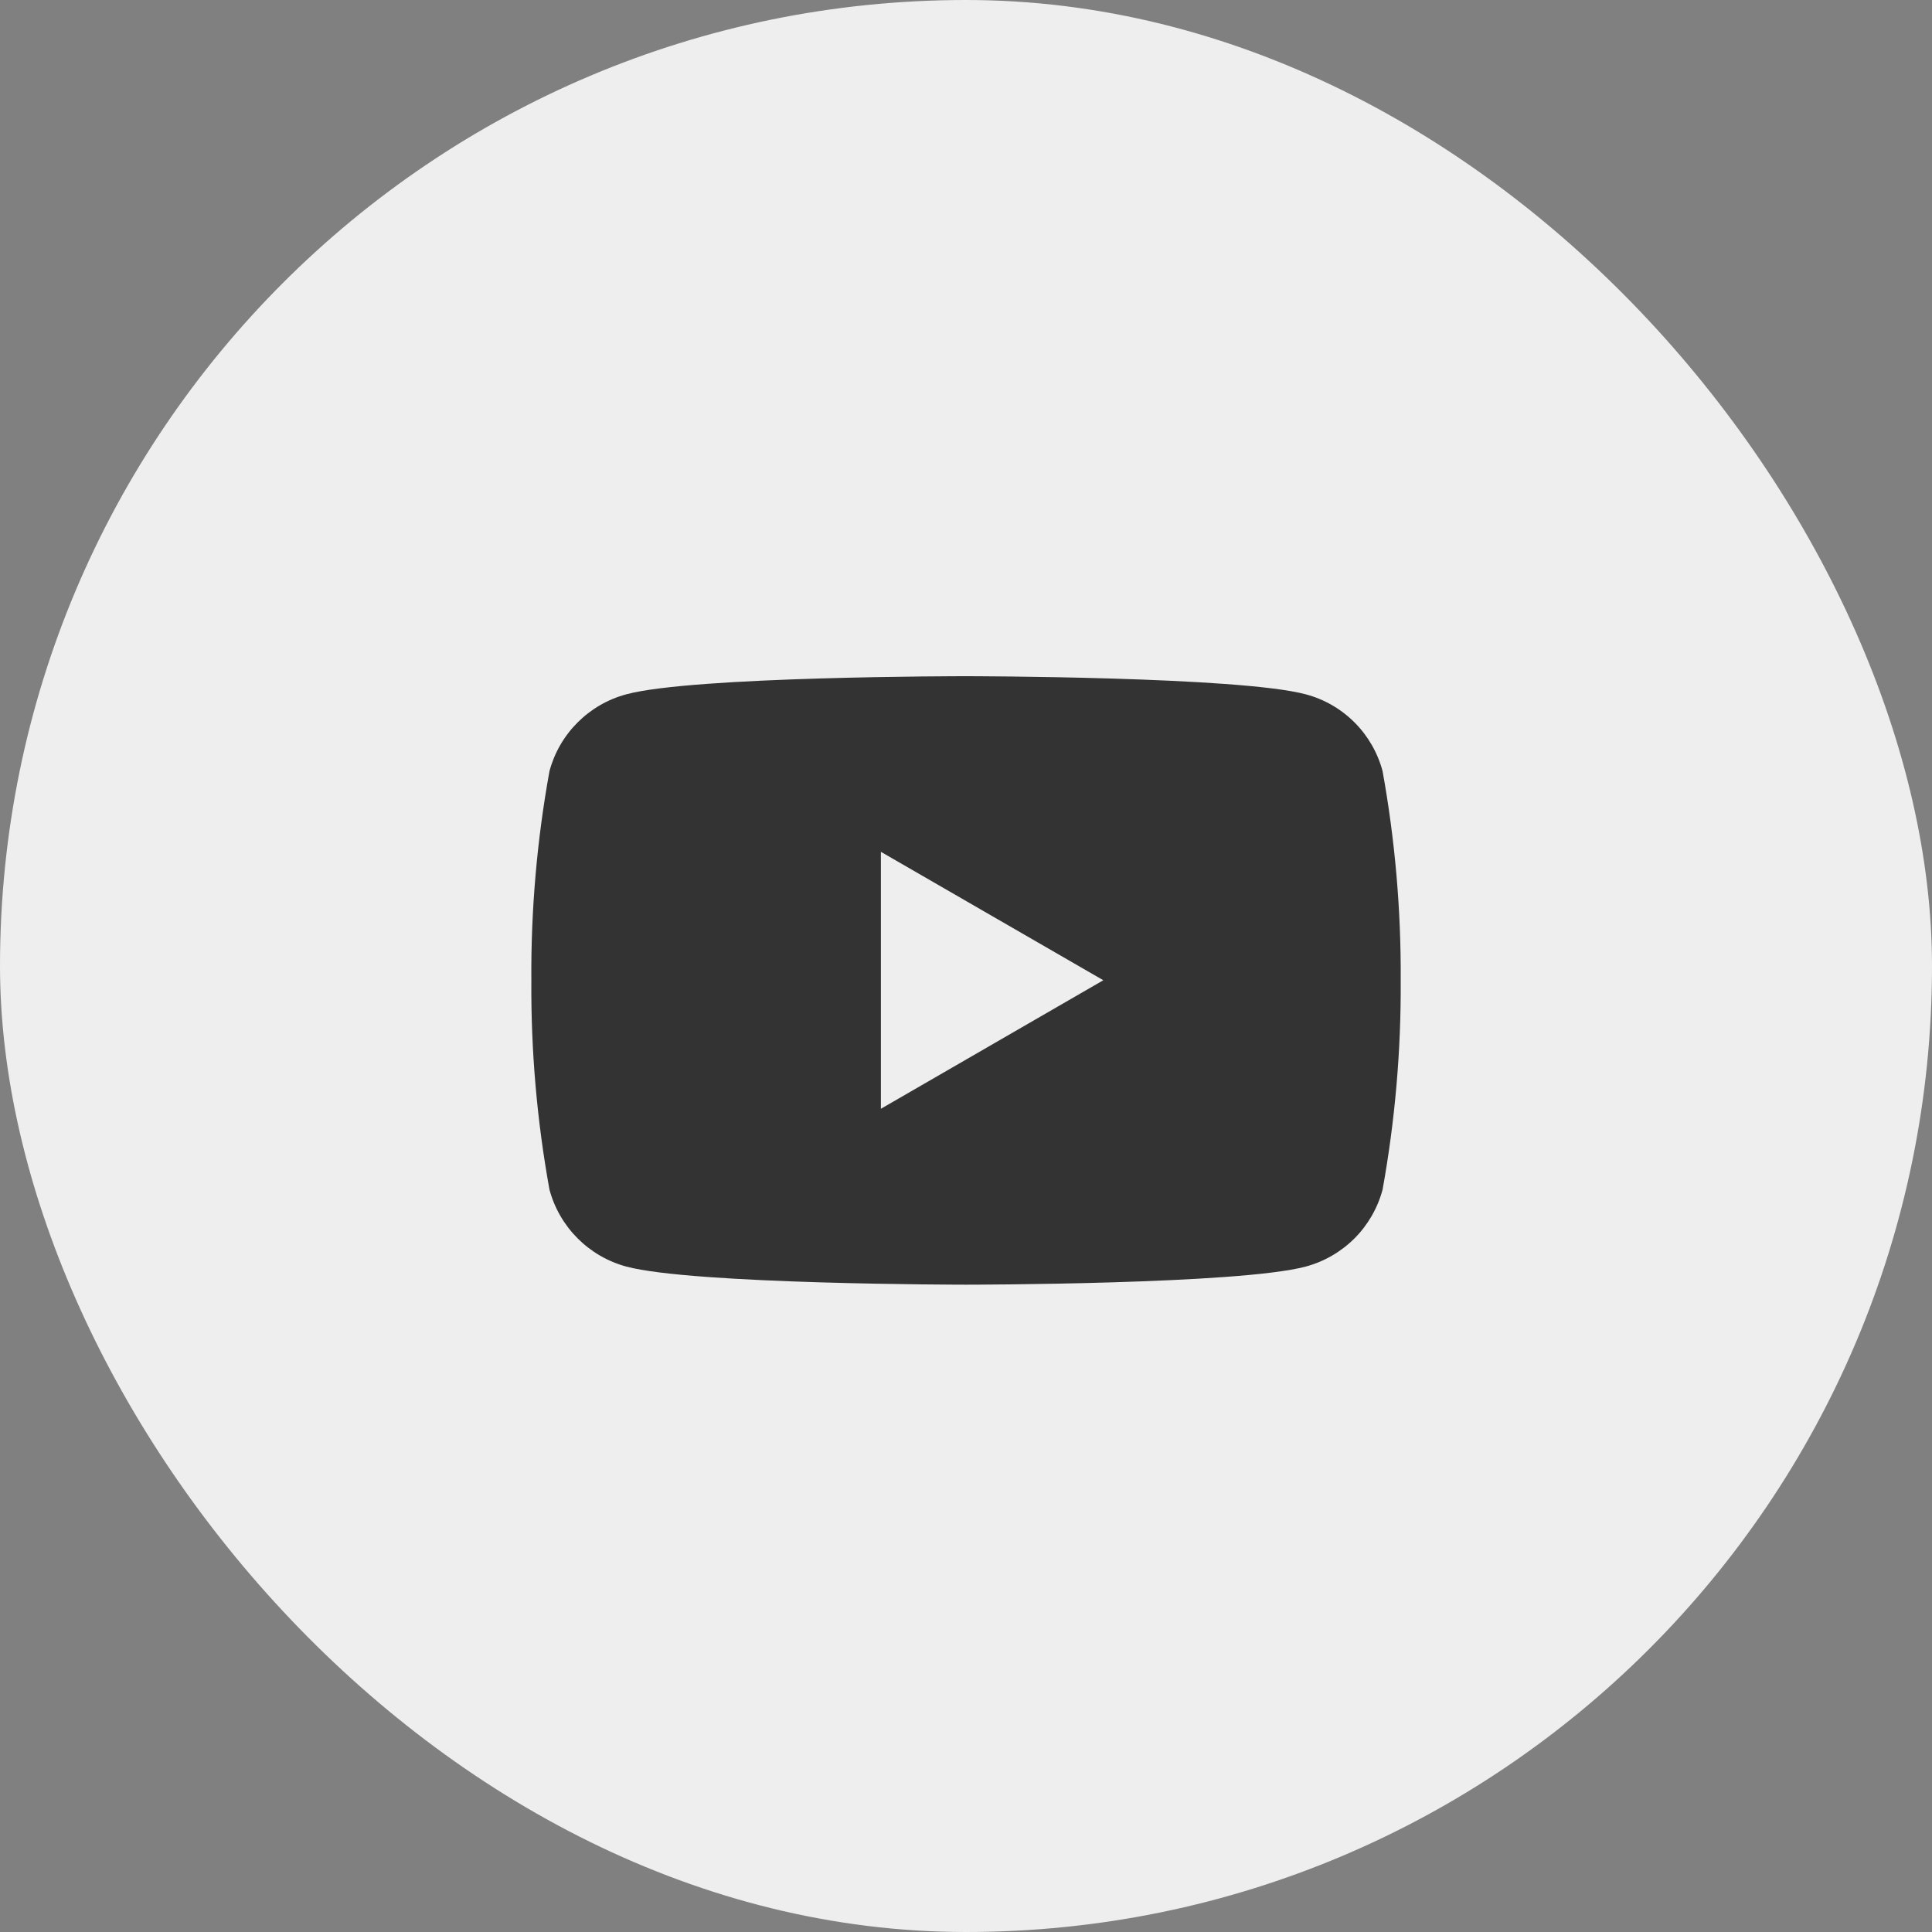 <svg width="40" height="40" viewBox="0 0 40 40" fill="none" xmlns="http://www.w3.org/2000/svg">
<rect x="0" y="0" width="40" height="40" fill="#808080" stroke="none"/>
<g clip-path="url(#clip0_4594_26923)">
<path d="M28 0H12C5.373 0 0 5.373 0 12V28C0 34.627 5.373 40 12 40H28C34.627 40 40 34.627 40 28V12C40 5.373 34.627 0 28 0Z" fill="#EEEEEE"/>
<path d="M20.002 26.598C19.946 26.598 14.351 26.594 12.967 26.223C12.585 26.12 12.238 25.918 11.959 25.639C11.68 25.359 11.478 25.011 11.376 24.629C11.117 23.2 10.991 21.749 11.001 20.297C10.991 18.845 11.117 17.395 11.376 15.966C11.478 15.585 11.679 15.237 11.958 14.958C12.237 14.679 12.585 14.477 12.967 14.375C14.351 14 19.943 14 20.002 14C20.061 14 25.649 14.005 27.034 14.375C27.416 14.476 27.764 14.677 28.044 14.957C28.323 15.236 28.523 15.584 28.625 15.966C28.883 17.395 29.009 18.845 29 20.297C29.009 21.749 28.883 23.2 28.625 24.629C28.523 25.011 28.323 25.359 28.044 25.639C27.764 25.918 27.416 26.12 27.034 26.223C25.653 26.594 20.062 26.598 20.002 26.598ZM18.238 17.636V22.956L22.843 20.295L18.238 17.636Z" fill="#333333"/>
</g>
<defs>
<clipPath id="clip0_4594_26923">
<rect width="40" height="40" rx="20" fill="white"/>
</clipPath>
</defs>
</svg>
